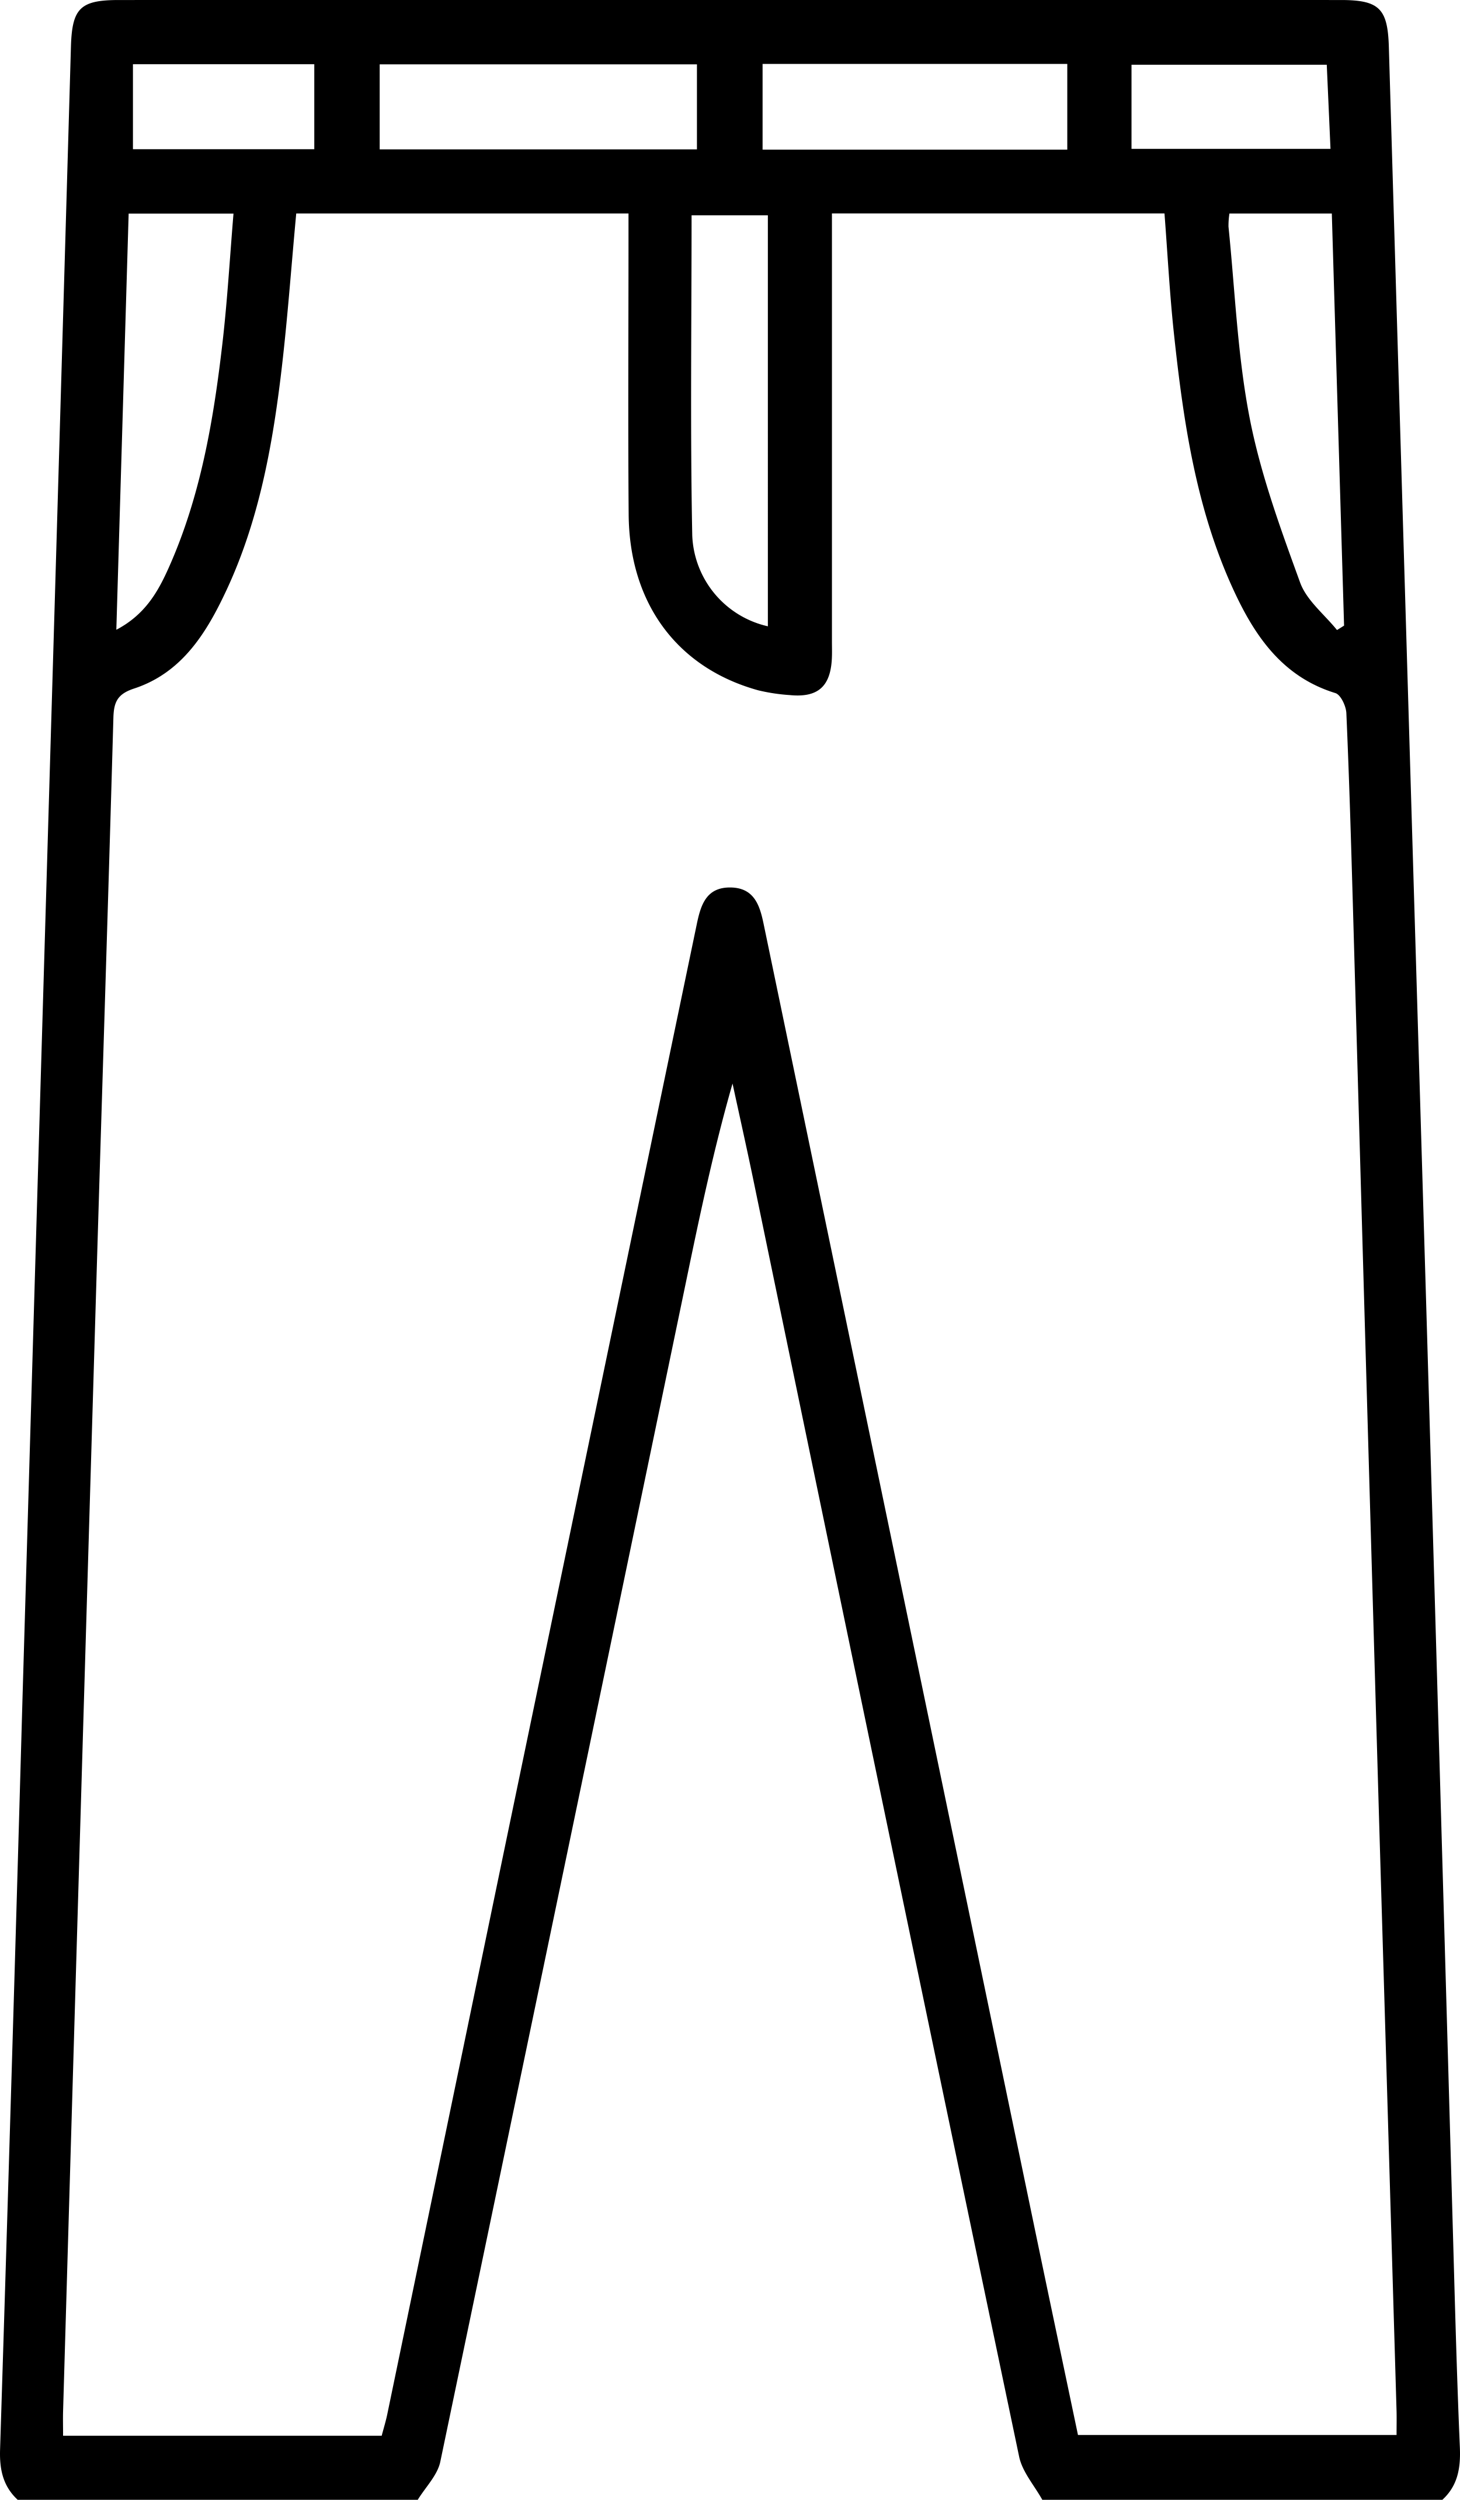 <svg xmlns="http://www.w3.org/2000/svg" width="204.786" height="350.402" viewBox="0 0 204.786 350.402">
  <path id="Path_246" data-name="Path 246" d="M472.456,409.663c-2.056-1.915-2.555-4.241-2.467-7.034q1.662-52.654,3.146-105.313,2.274-77.276,4.55-154.551,1.131-38.467,2.243-76.935c.156-5.416,1.29-6.566,6.724-6.566q85.7-.006,171.392,0c5.412,0,6.582,1.2,6.741,6.574q2.612,88.218,5.243,176.433,1.876,63.771,3.677,127.542c.313,10.828.575,21.658,1.04,32.48.124,2.888-.271,5.363-2.451,7.37H616.175c-1.11-2.011-2.8-3.9-3.248-6.052q-18.773-89.553-37.32-179.154c-.925-4.445-1.918-8.876-2.879-13.314-2.663,9.289-4.6,18.506-6.512,27.727q-17.2,82.732-34.477,165.447c-.4,1.919-2.081,3.57-3.164,5.346ZM511.53,89.187c-.733,7.859-1.259,15.357-2.17,22.808-1.261,10.31-3.183,20.511-7.623,30.008-2.787,5.963-6.235,11.571-12.953,13.773-2.328.763-2.838,1.88-2.9,4.092-.744,26.335-1.6,52.667-2.385,79q-2.358,79.173-4.671,158.348c-.032,1.1,0,2.2,0,3.467h44.689c.3-1.133.6-2.1.8-3.091q7.988-38.472,15.96-76.946,13.7-65.9,27.426-131.792c.556-2.669,1.292-5.257,4.782-5.193,3.257.059,4.054,2.475,4.588,5.04q18.89,90.819,37.769,181.639c2.1,10.112,4.237,20.217,6.339,30.238h44.686c0-1.3.026-2.312,0-3.326q-1.219-41.384-2.447-82.765-1.855-64.127-3.677-128.255c-.259-9.006-.522-18.013-.918-27.013-.044-.989-.789-2.576-1.539-2.807-7.489-2.3-11.373-8.088-14.374-14.643-5.2-11.346-6.961-23.533-8.276-35.788-.594-5.534-.883-11.1-1.321-16.8H586.67v59.975c0,.8.028,1.6-.01,2.395-.188,3.964-1.982,5.534-5.927,5.139a26.412,26.412,0,0,1-4.375-.66c-11.375-3.13-18.108-12.176-18.2-24.655-.1-12.774-.022-25.549-.023-38.323V89.187Zm130.894.006a11.325,11.325,0,0,0-.132,1.838c.916,8.951,1.257,18.017,2.967,26.816,1.527,7.861,4.332,15.514,7.081,23.073.915,2.514,3.4,4.455,5.174,6.657l.99-.623c-.571-19.191-1.142-38.383-1.719-57.761Zm-154.4.008c-.577,19.485-1.145,38.648-1.728,58.336,4.063-2.133,5.863-5.36,7.388-8.785,4.456-10.005,6.255-20.664,7.5-31.427.688-5.953,1.031-11.947,1.546-18.124Zm89.659,57.851V89.437h-10.7c0,15.13-.2,30.025.095,44.91A13.61,13.61,0,0,0,577.688,147.052ZM523.235,80.2h44.5V68.281h-44.5Zm96.446.038V68.222H576.942V80.238Zm9.009-.111H656.6l-.523-11.791H628.69Zm-140.063.047h25.436V68.263H488.627Z" transform="translate(-469.979 -59.261)"/>
</svg>
